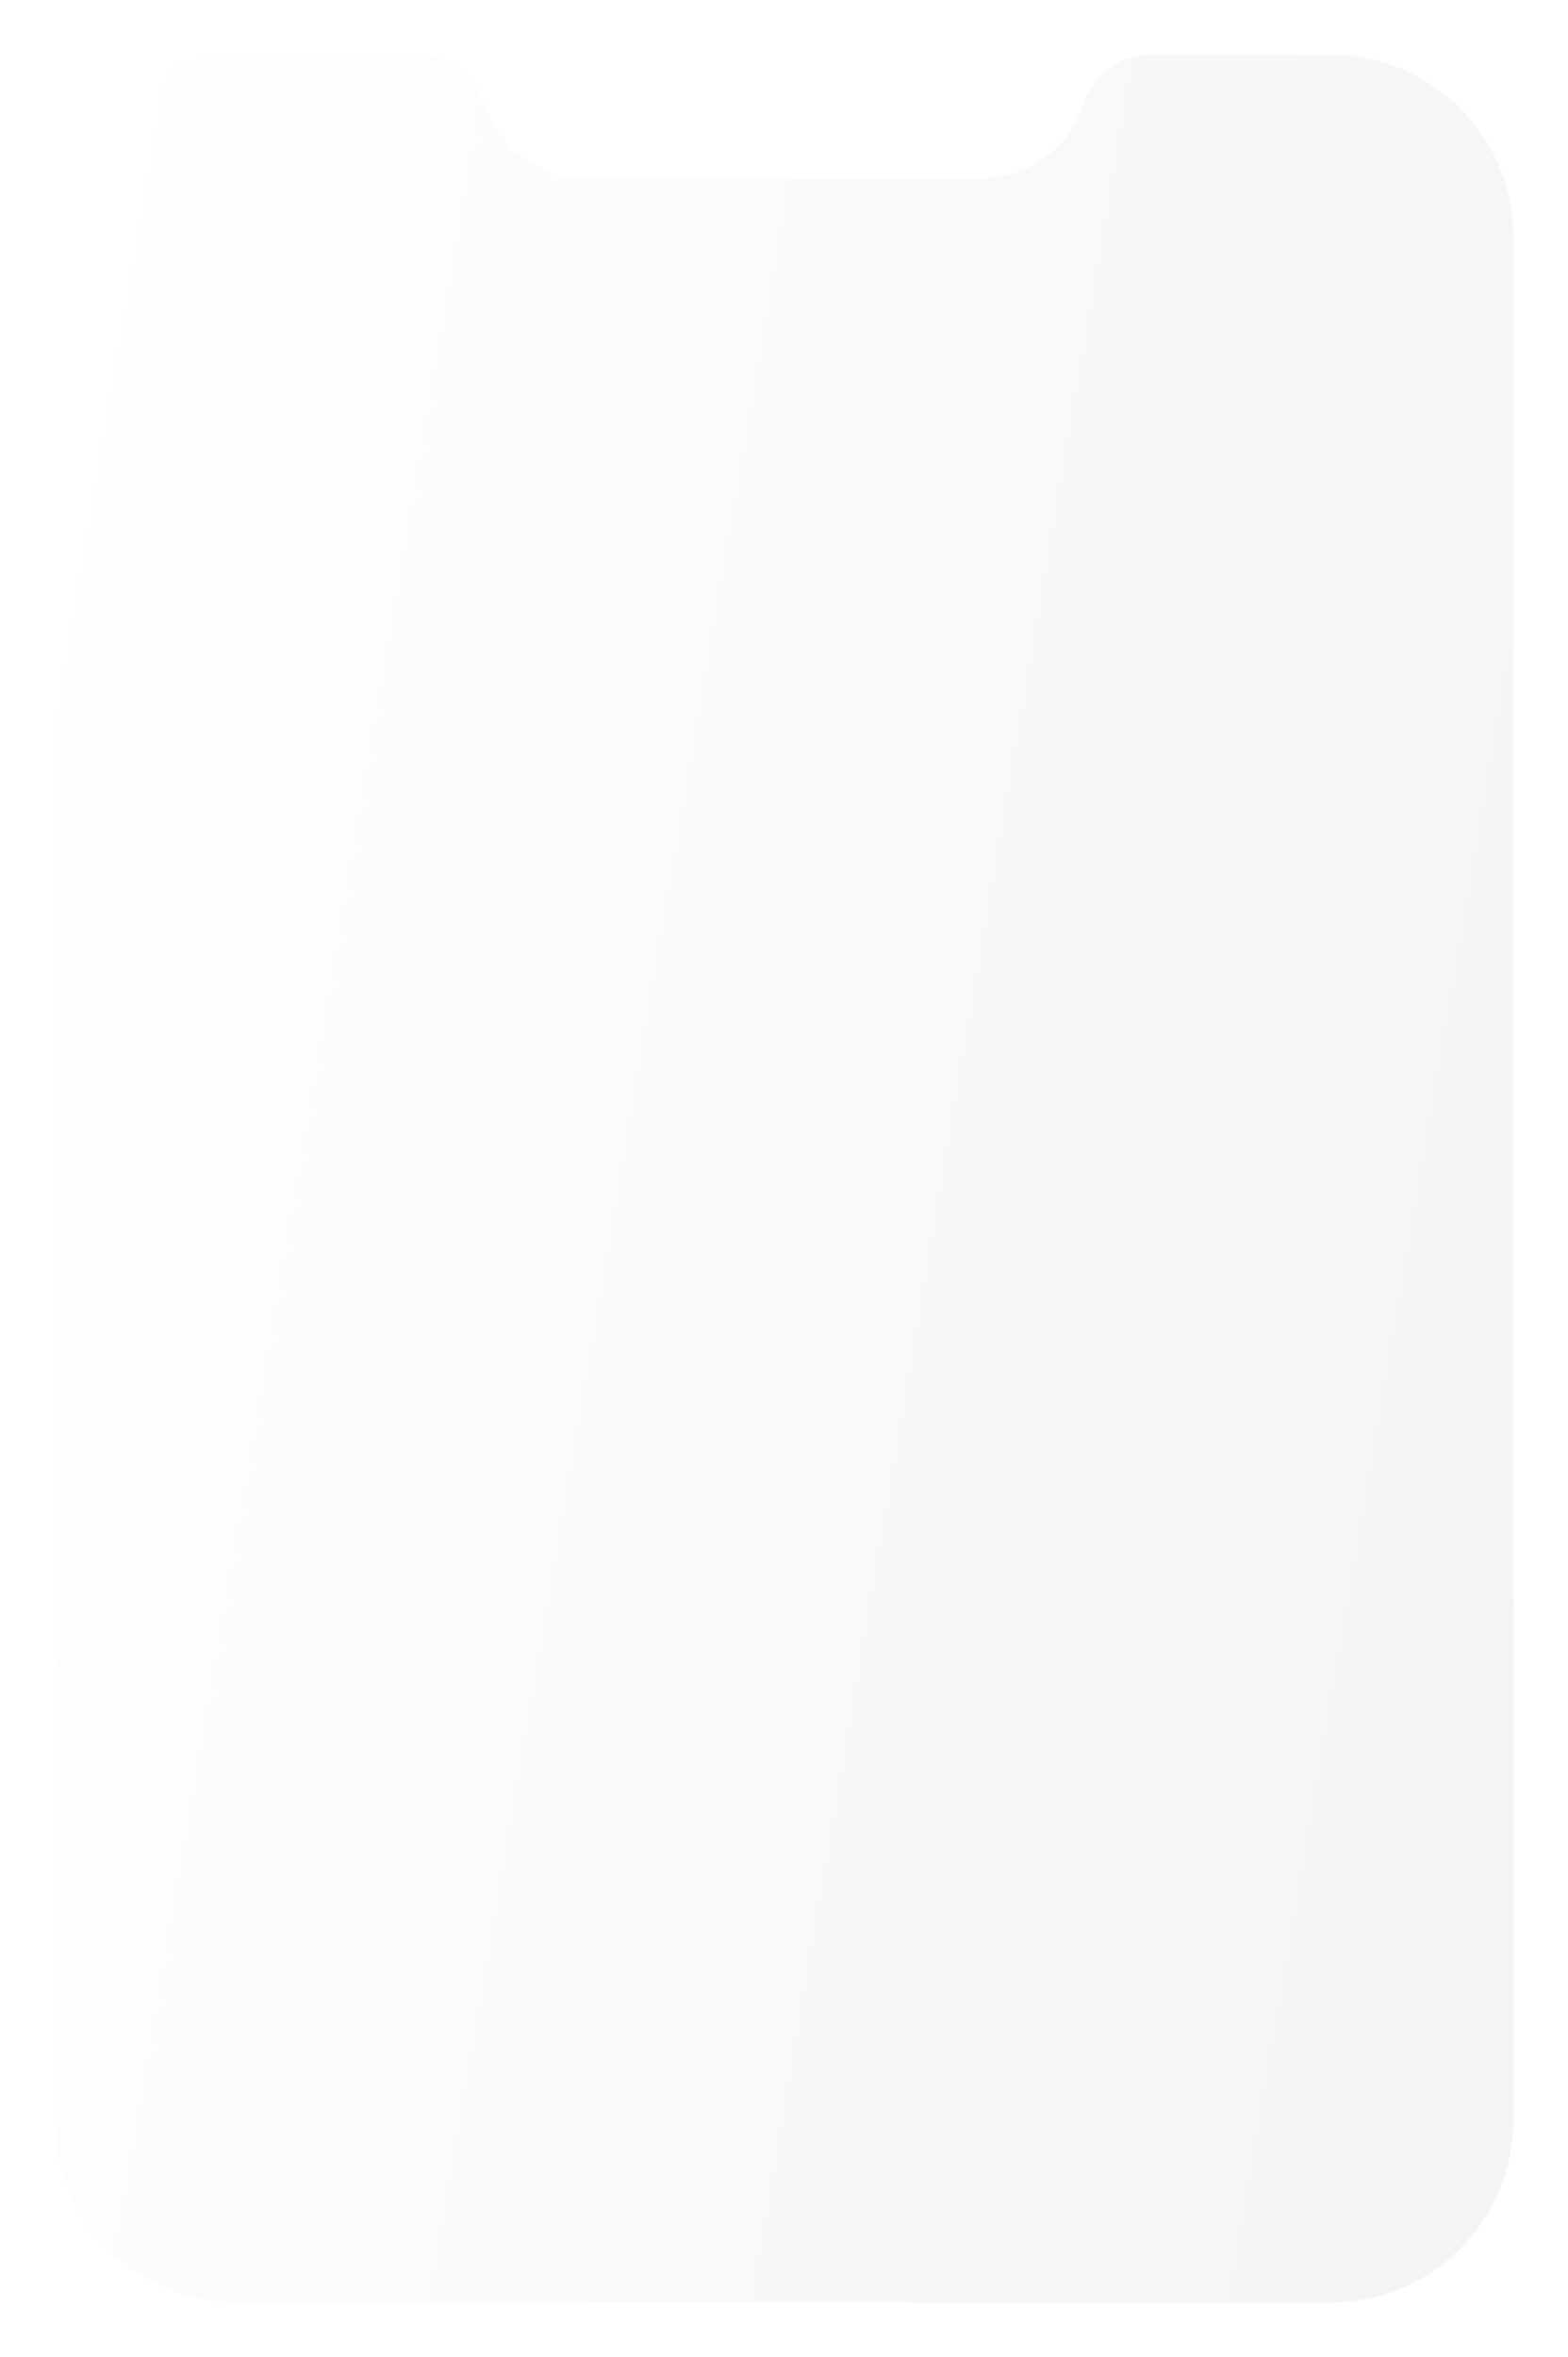 <?xml version="1.0" encoding="UTF-8"?> <svg xmlns="http://www.w3.org/2000/svg" width="344" height="517" viewBox="0 0 344 517" fill="none"> <g filter="url(#filter0_d_836_2)"> <path d="M12 52C12 29.909 29.909 12 52 12H91.093C97.938 12 104.018 16.375 106.193 22.865V22.865C109.456 32.601 118.576 39.163 128.844 39.163H172H215.208C225.427 39.163 234.483 32.583 237.641 22.865V22.865C239.747 16.386 245.785 12 252.597 12L292 12C314.091 12 332 29.909 332 52V465C332 487.091 314.091 505 292 505H52C29.909 505 12 487.091 12 465V52Z" fill="url(#paint0_linear_836_2)"></path> </g> <defs> <filter id="filter0_d_836_2" x="0" y="0" width="344" height="517" filterUnits="userSpaceOnUse" color-interpolation-filters="sRGB"> <feFlood flood-opacity="0" result="BackgroundImageFix"></feFlood> <feColorMatrix in="SourceAlpha" type="matrix" values="0 0 0 0 0 0 0 0 0 0 0 0 0 0 0 0 0 0 127 0" result="hardAlpha"></feColorMatrix> <feOffset></feOffset> <feGaussianBlur stdDeviation="6"></feGaussianBlur> <feComposite in2="hardAlpha" operator="out"></feComposite> <feColorMatrix type="matrix" values="0 0 0 0 0 0 0 0 0 0 0 0 0 0 0 0 0 0 0.2 0"></feColorMatrix> <feBlend mode="normal" in2="BackgroundImageFix" result="effect1_dropShadow_836_2"></feBlend> <feBlend mode="normal" in="SourceGraphic" in2="effect1_dropShadow_836_2" result="shape"></feBlend> </filter> <linearGradient id="paint0_linear_836_2" x1="19.655" y1="12" x2="532.282" y2="99.174" gradientUnits="userSpaceOnUse"> <stop stop-color="white"></stop> <stop offset="1" stop-color="#F0F0F0"></stop> </linearGradient> </defs> </svg> 